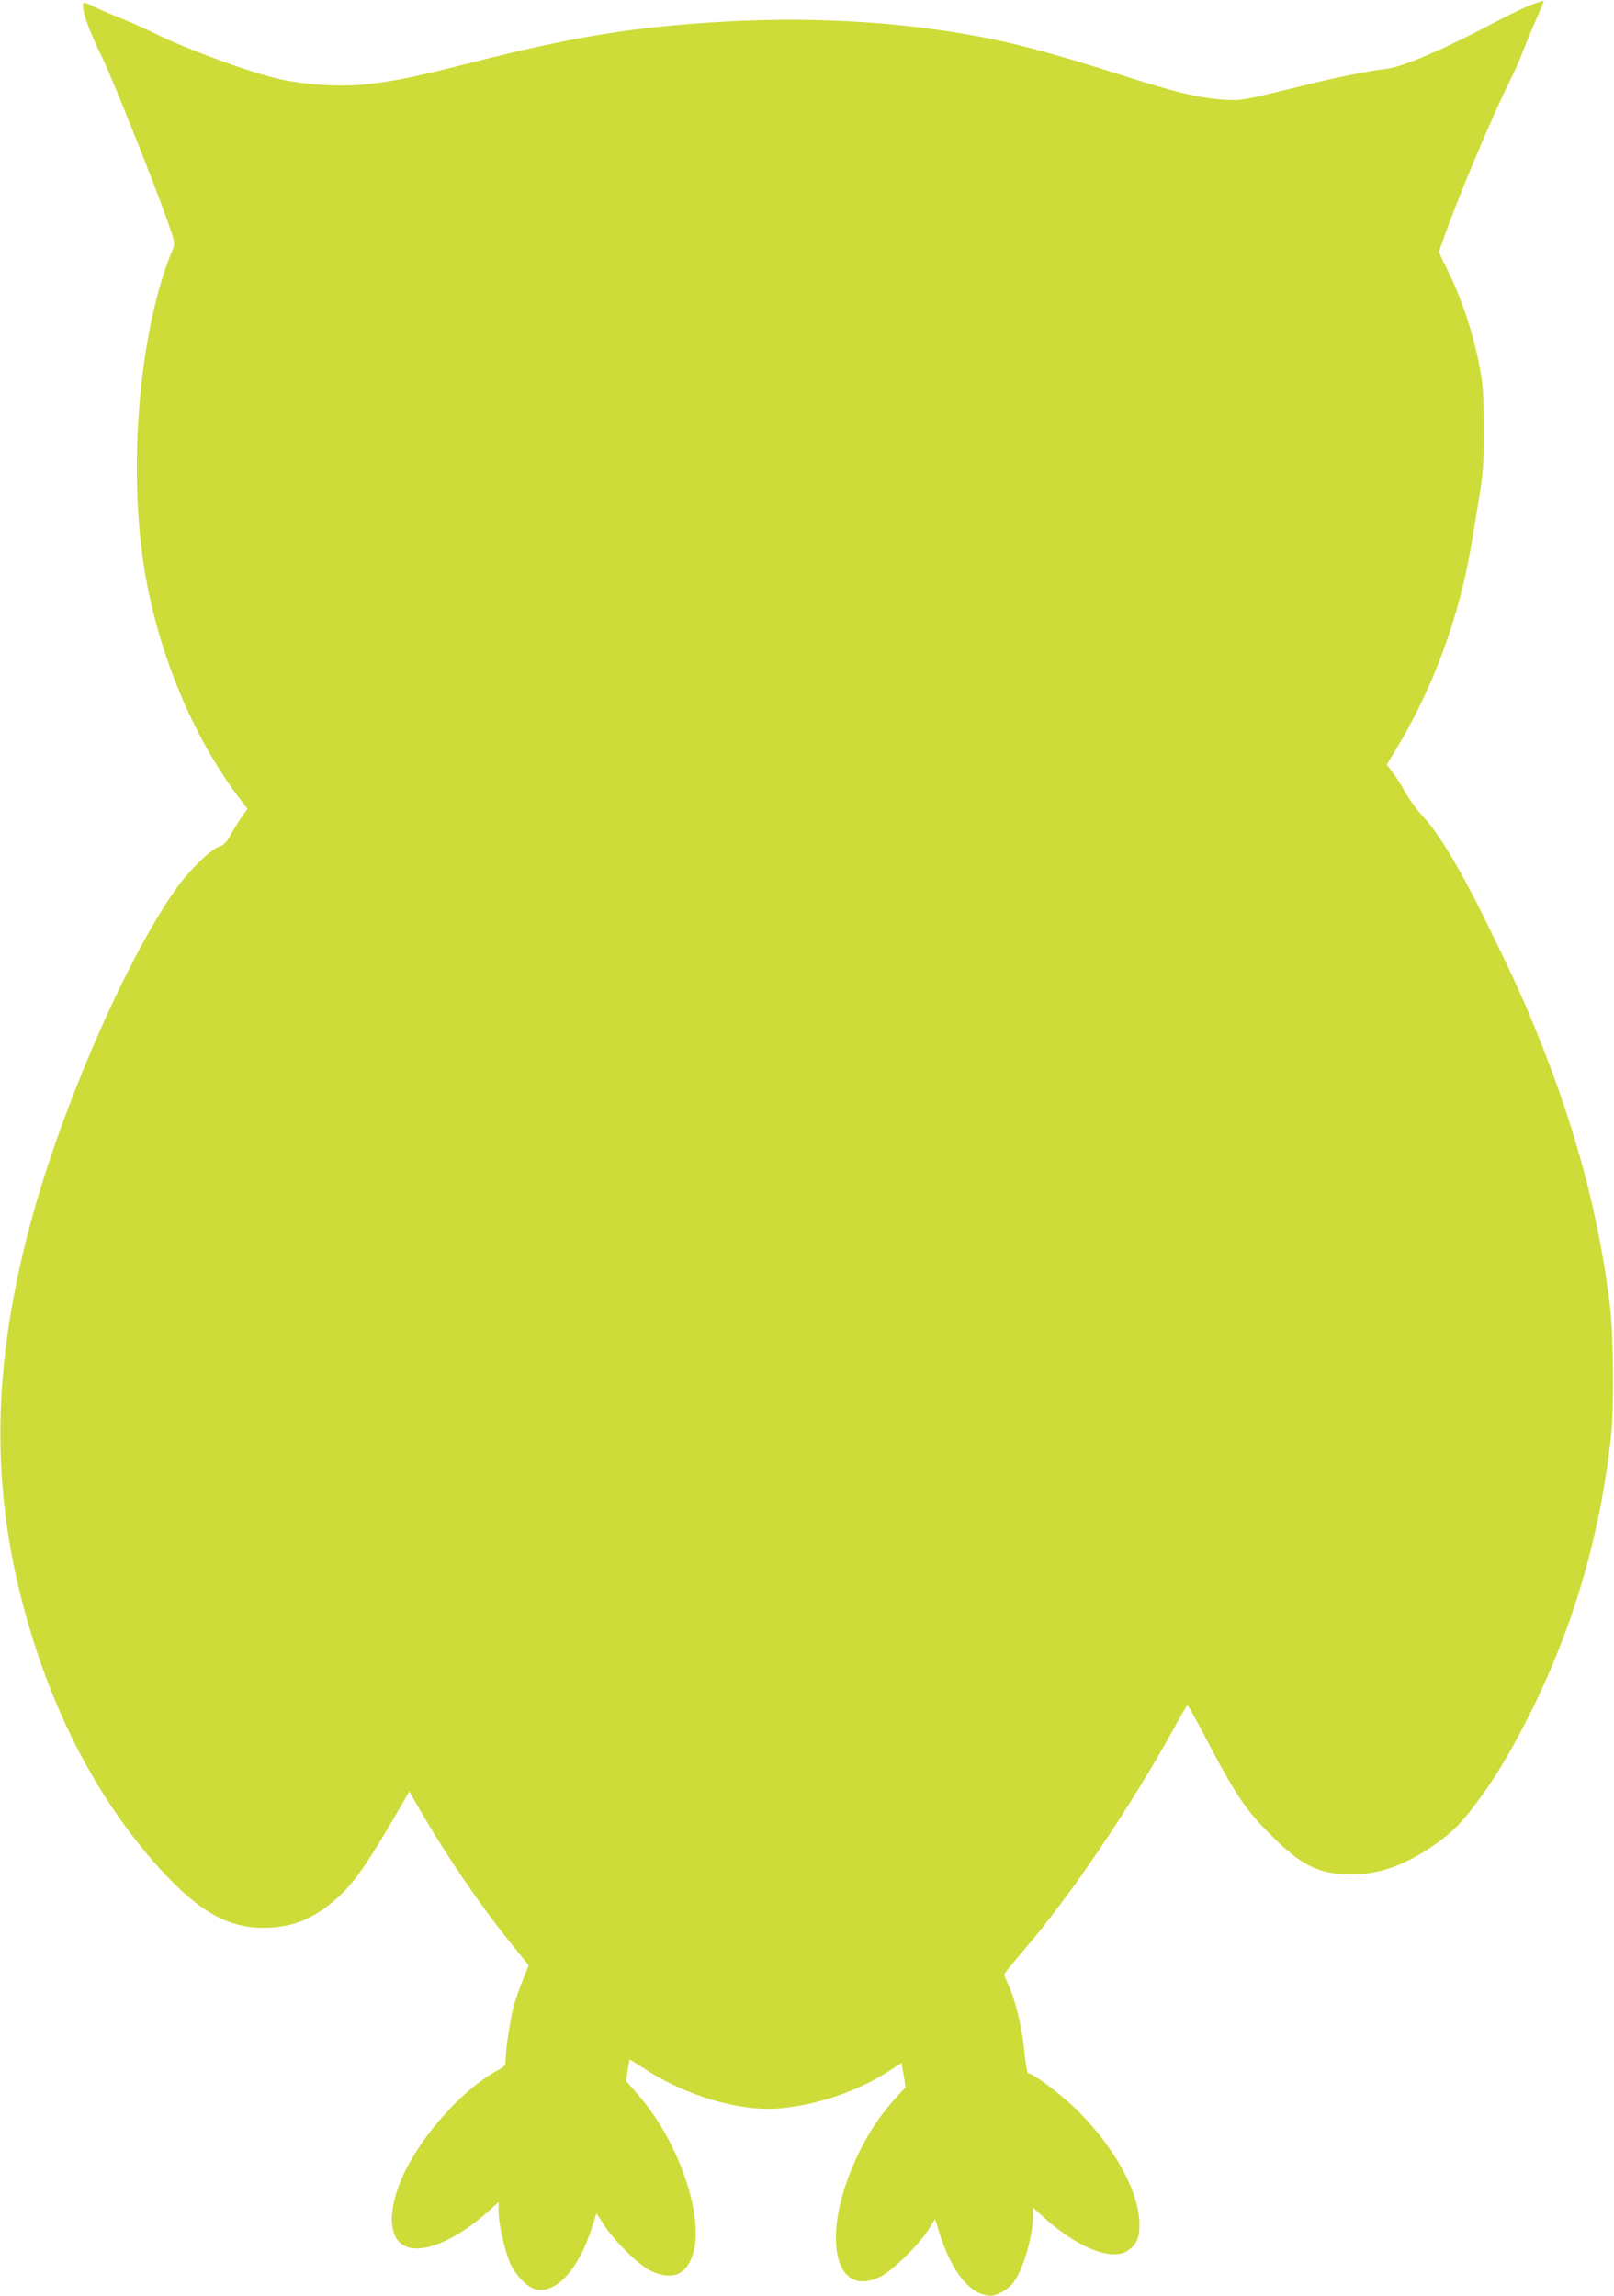 <?xml version="1.0" standalone="no"?>
<!DOCTYPE svg PUBLIC "-//W3C//DTD SVG 20010904//EN"
 "http://www.w3.org/TR/2001/REC-SVG-20010904/DTD/svg10.dtd">
<svg version="1.0" xmlns="http://www.w3.org/2000/svg"
 width="900pt" height="1280pt" viewBox="0 0 900 1280"
 preserveAspectRatio="xMidYMid meet">
<g transform="translate(0,1280) scale(0.1,-0.1)"
fill="#cddc39" stroke="none">
<path d="M8545 12776 c-33 -12 -128 -57 -210 -101 -290 -153 -512 -248 -605
-259 -96 -11 -271 -46 -420 -83 -379 -93 -389 -95 -482 -89 -148 10 -279 42
-608 148 -266 85 -511 154 -674 187 -459 95 -975 130 -1497 101 -508 -29 -840
-82 -1404 -225 -345 -88 -459 -111 -622 -127 -135 -12 -308 -2 -451 28 -157
32 -534 170 -714 260 -48 24 -133 62 -189 84 -55 22 -122 51 -149 65 -26 13
-50 22 -53 19 -19 -20 24 -146 105 -309 45 -90 292 -707 356 -891 48 -134 49
-142 35 -175 -168 -398 -241 -1081 -177 -1644 57 -505 258 -1026 540 -1404
l54 -71 -34 -48 c-18 -26 -46 -71 -62 -100 -22 -39 -37 -55 -63 -63 -46 -15
-164 -130 -234 -227 -263 -366 -616 -1161 -796 -1797 -226 -801 -249 -1475
-71 -2171 152 -598 415 -1109 770 -1502 226 -248 394 -340 610 -330 147 7 258
56 381 166 99 90 169 191 359 520 l42 74 57 -99 c161 -277 351 -554 527 -769
l82 -102 -33 -83 c-19 -46 -41 -111 -50 -144 -20 -76 -45 -237 -45 -292 0 -38
-4 -44 -32 -59 -165 -85 -361 -283 -487 -492 -129 -216 -154 -424 -56 -488 92
-60 287 15 478 186 l57 52 0 -49 c0 -71 34 -222 65 -292 31 -69 96 -135 143
-146 114 -25 240 114 312 343 l26 82 43 -67 c57 -88 192 -221 255 -252 107
-52 183 -34 226 54 95 195 -48 646 -294 928 l-65 75 9 59 c6 32 10 59 10 60 0
2 35 -20 78 -48 233 -153 531 -242 752 -225 216 18 443 95 626 214 l61 40 12
-68 11 -68 -41 -43 c-95 -103 -168 -211 -228 -339 -84 -180 -126 -351 -119
-485 10 -187 104 -259 249 -188 65 32 218 182 268 264 l35 56 31 -97 c68 -207
171 -329 280 -330 36 0 95 34 125 72 54 69 110 257 110 372 l0 48 56 -51 c190
-173 384 -251 474 -189 48 33 65 71 64 148 -2 175 -133 419 -339 626 -87 89
-253 214 -282 214 -5 0 -14 55 -21 123 -13 131 -48 280 -87 366 -14 29 -25 57
-25 62 0 5 46 62 101 126 267 310 601 804 850 1255 35 65 66 118 69 118 7 0
31 -42 131 -233 153 -288 207 -365 371 -523 146 -140 243 -184 408 -185 164
-1 313 53 486 177 85 61 131 108 213 216 107 143 193 285 300 498 241 480 389
981 453 1535 19 163 16 578 -5 750 -61 490 -181 947 -382 1455 -93 234 -153
366 -320 705 -140 283 -251 467 -346 570 -31 33 -72 90 -92 127 -21 37 -52 87
-71 111 l-33 44 54 89 c151 249 275 543 353 838 38 146 53 221 97 494 35 214
37 240 36 452 0 202 -2 239 -26 363 -34 173 -94 353 -167 504 l-57 117 38 107
c76 214 268 669 363 858 19 36 50 107 69 156 19 50 53 132 76 184 23 51 40 95
39 96 -2 2 -30 -7 -63 -19z"/>
</g>
</svg>
